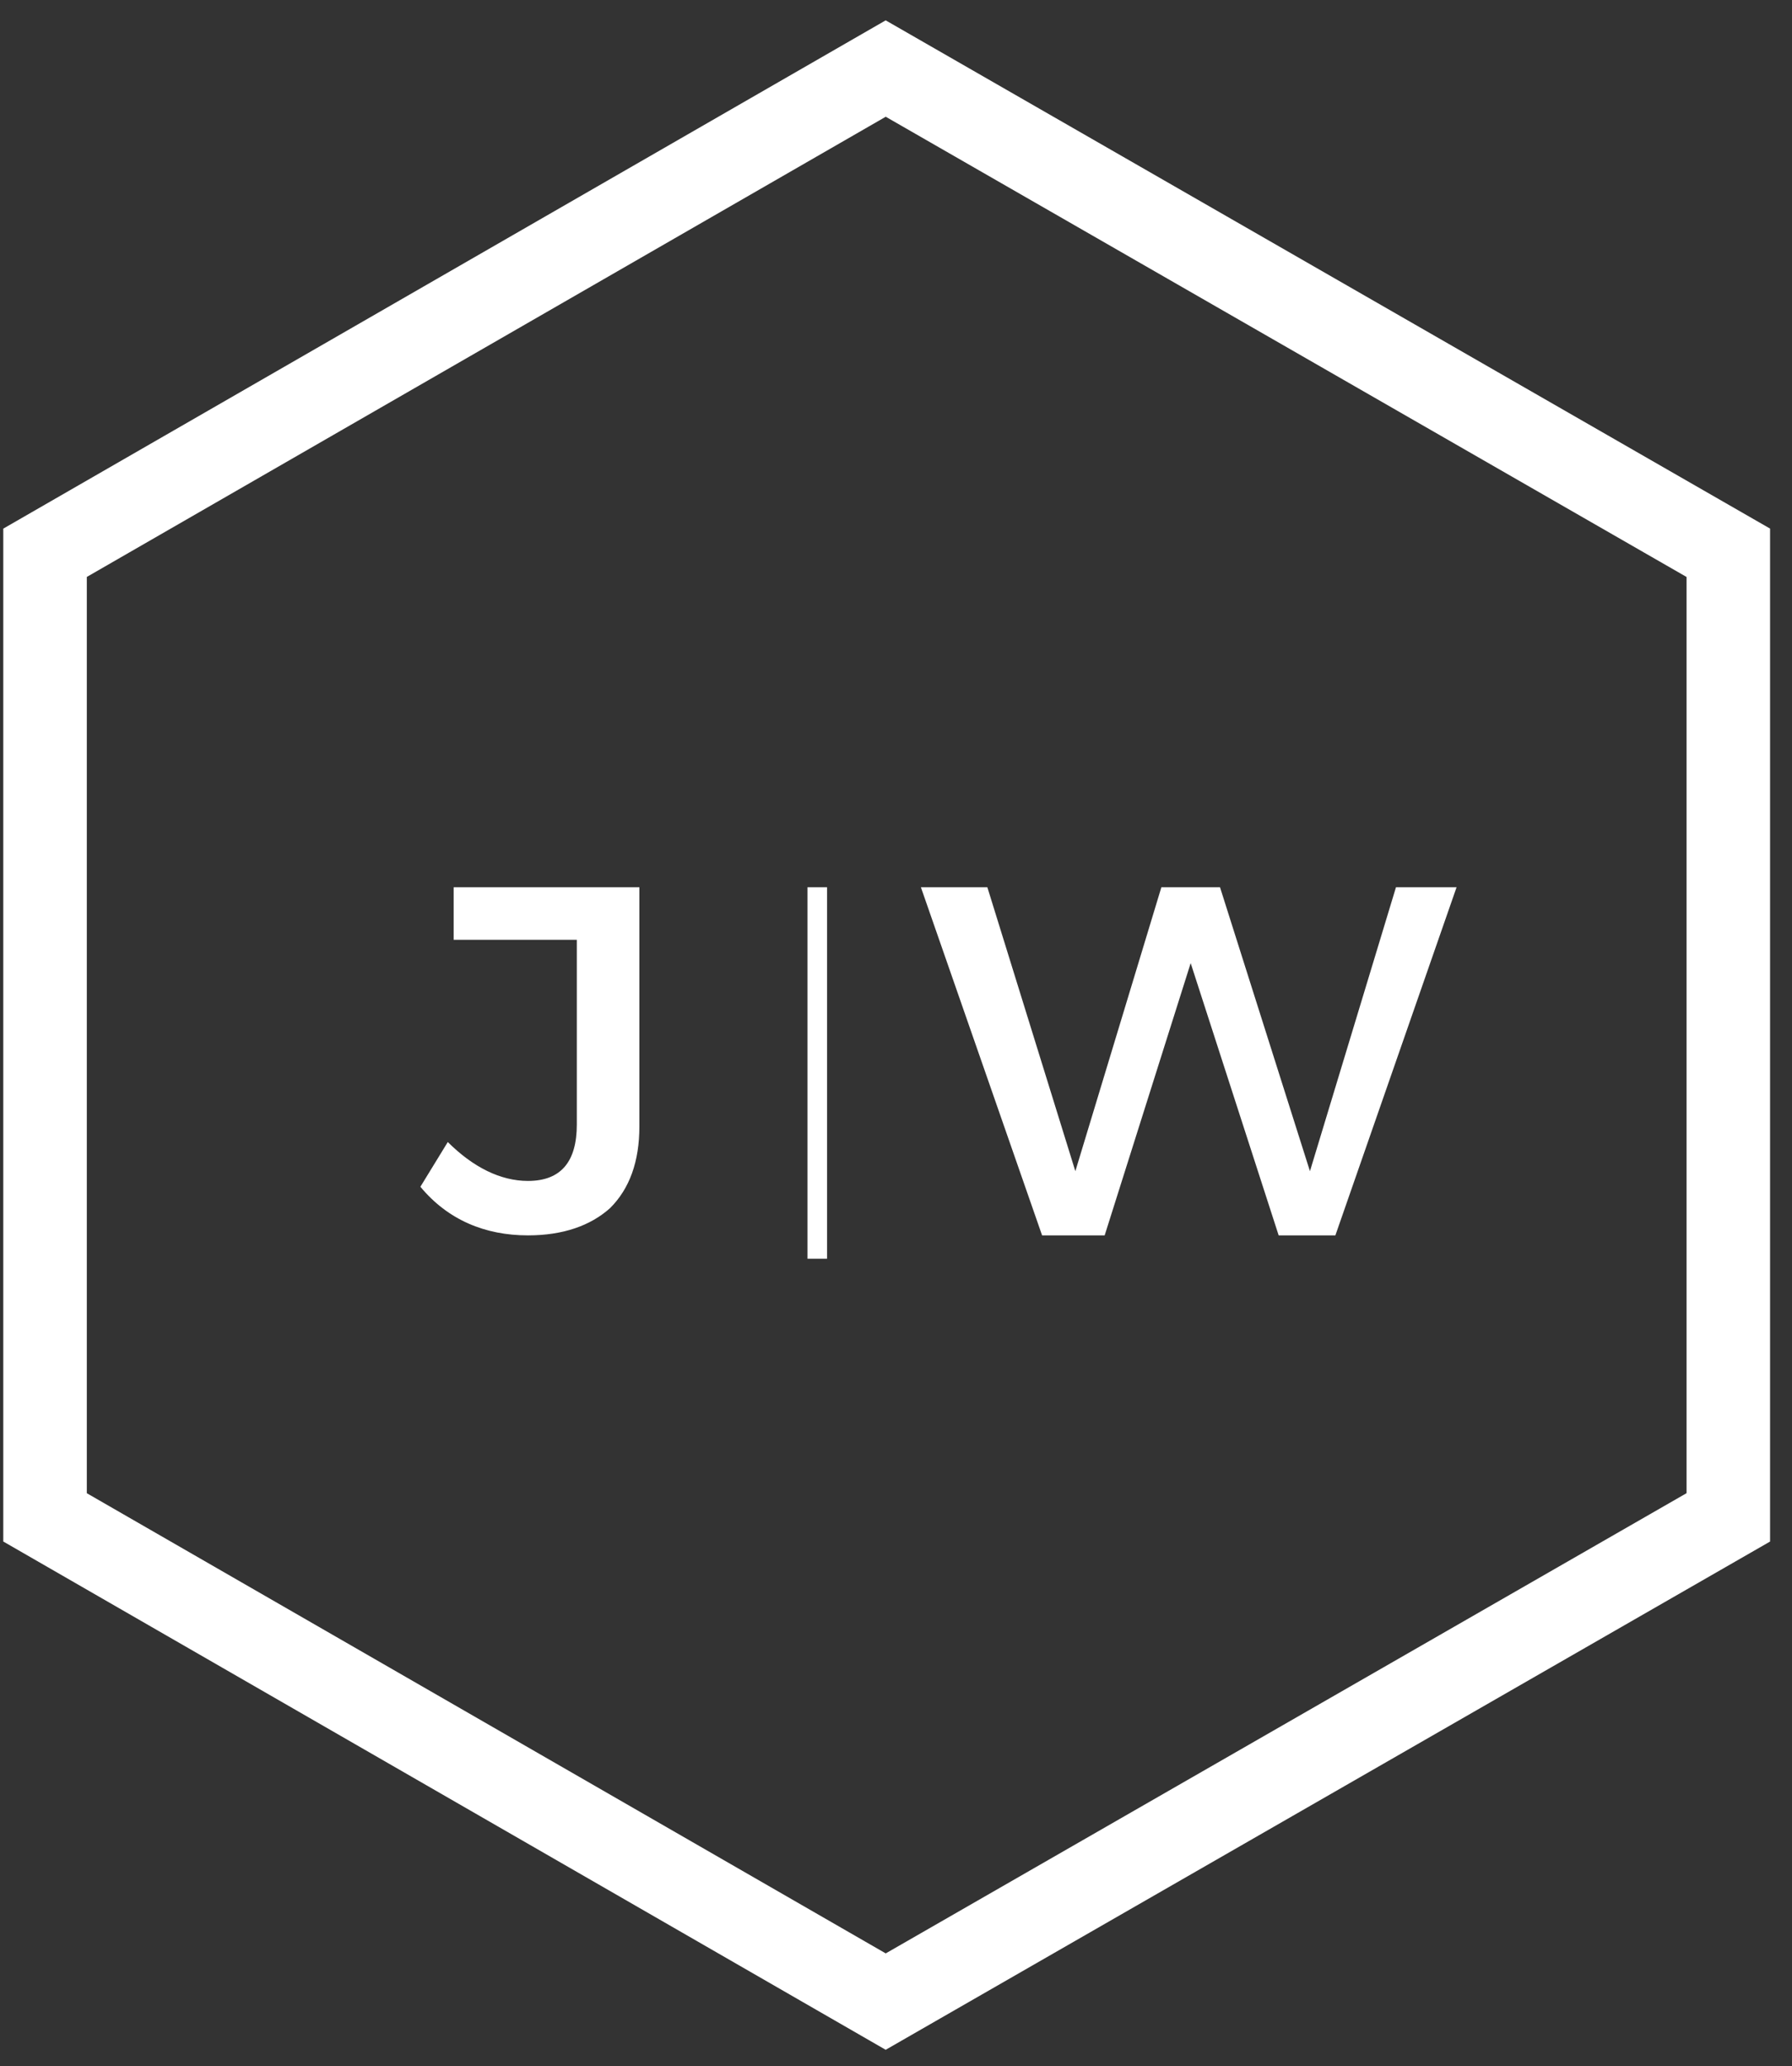 <?xml version="1.0" encoding="UTF-8" standalone="no"?>
<svg width="59px" height="68px" viewBox="0 0 59 68" version="1.1" xmlns="http://www.w3.org/2000/svg" xmlns:xlink="http://www.w3.org/1999/xlink">
    <rect x="0" y="0" width="59" height="68" fill="#333333" stroke="none"/>
    <!-- Generator: Sketch 3.8.3 (29802) - http://www.bohemiancoding.com/sketch -->
    <title>jw-2</title>
    <desc>Created with Sketch.</desc>
    <defs></defs>
    <g id="Page-1" stroke="none" stroke-width="1" fill="none" fill-rule="evenodd">
        <g id="jw-2" transform="translate(1, 2)">
            <polygon id="diamond" stroke="#ffffff" stroke-width="2.75" points="28.161 0.256 55.903 16.192 55.903 47.936 28.161 63.872 0.483 47.936 0.483 16.192"></polygon>
            <path d="M13.936,28.928 L17.991,28.928 L17.991,35.008 C17.991,36.224 17.476,36.864 16.382,36.864 C15.48,36.864 14.579,36.416 13.743,35.584 L12.841,37.056 C13.743,38.144 14.966,38.656 16.382,38.656 C17.54,38.656 18.441,38.336 19.085,37.76 C19.729,37.12 20.051,36.224 20.051,35.072 L20.051,27.2 L13.936,27.2 L13.936,28.928 L13.936,28.928 Z M26.23,27.2 L25.586,27.2 L25.586,39.424 L26.23,39.424 L26.23,27.2 L26.23,27.2 Z M31.508,27.2 L29.32,27.2 L33.31,38.656 L35.37,38.656 L38.202,29.696 L41.099,38.656 L42.966,38.656 L46.956,27.2 L44.961,27.2 L42.129,36.544 L39.168,27.2 L37.237,27.2 L34.405,36.544 L31.508,27.2 L31.508,27.2 Z" id="letters" fill="#ffffff"></path>
        </g>
    </g>
</svg>